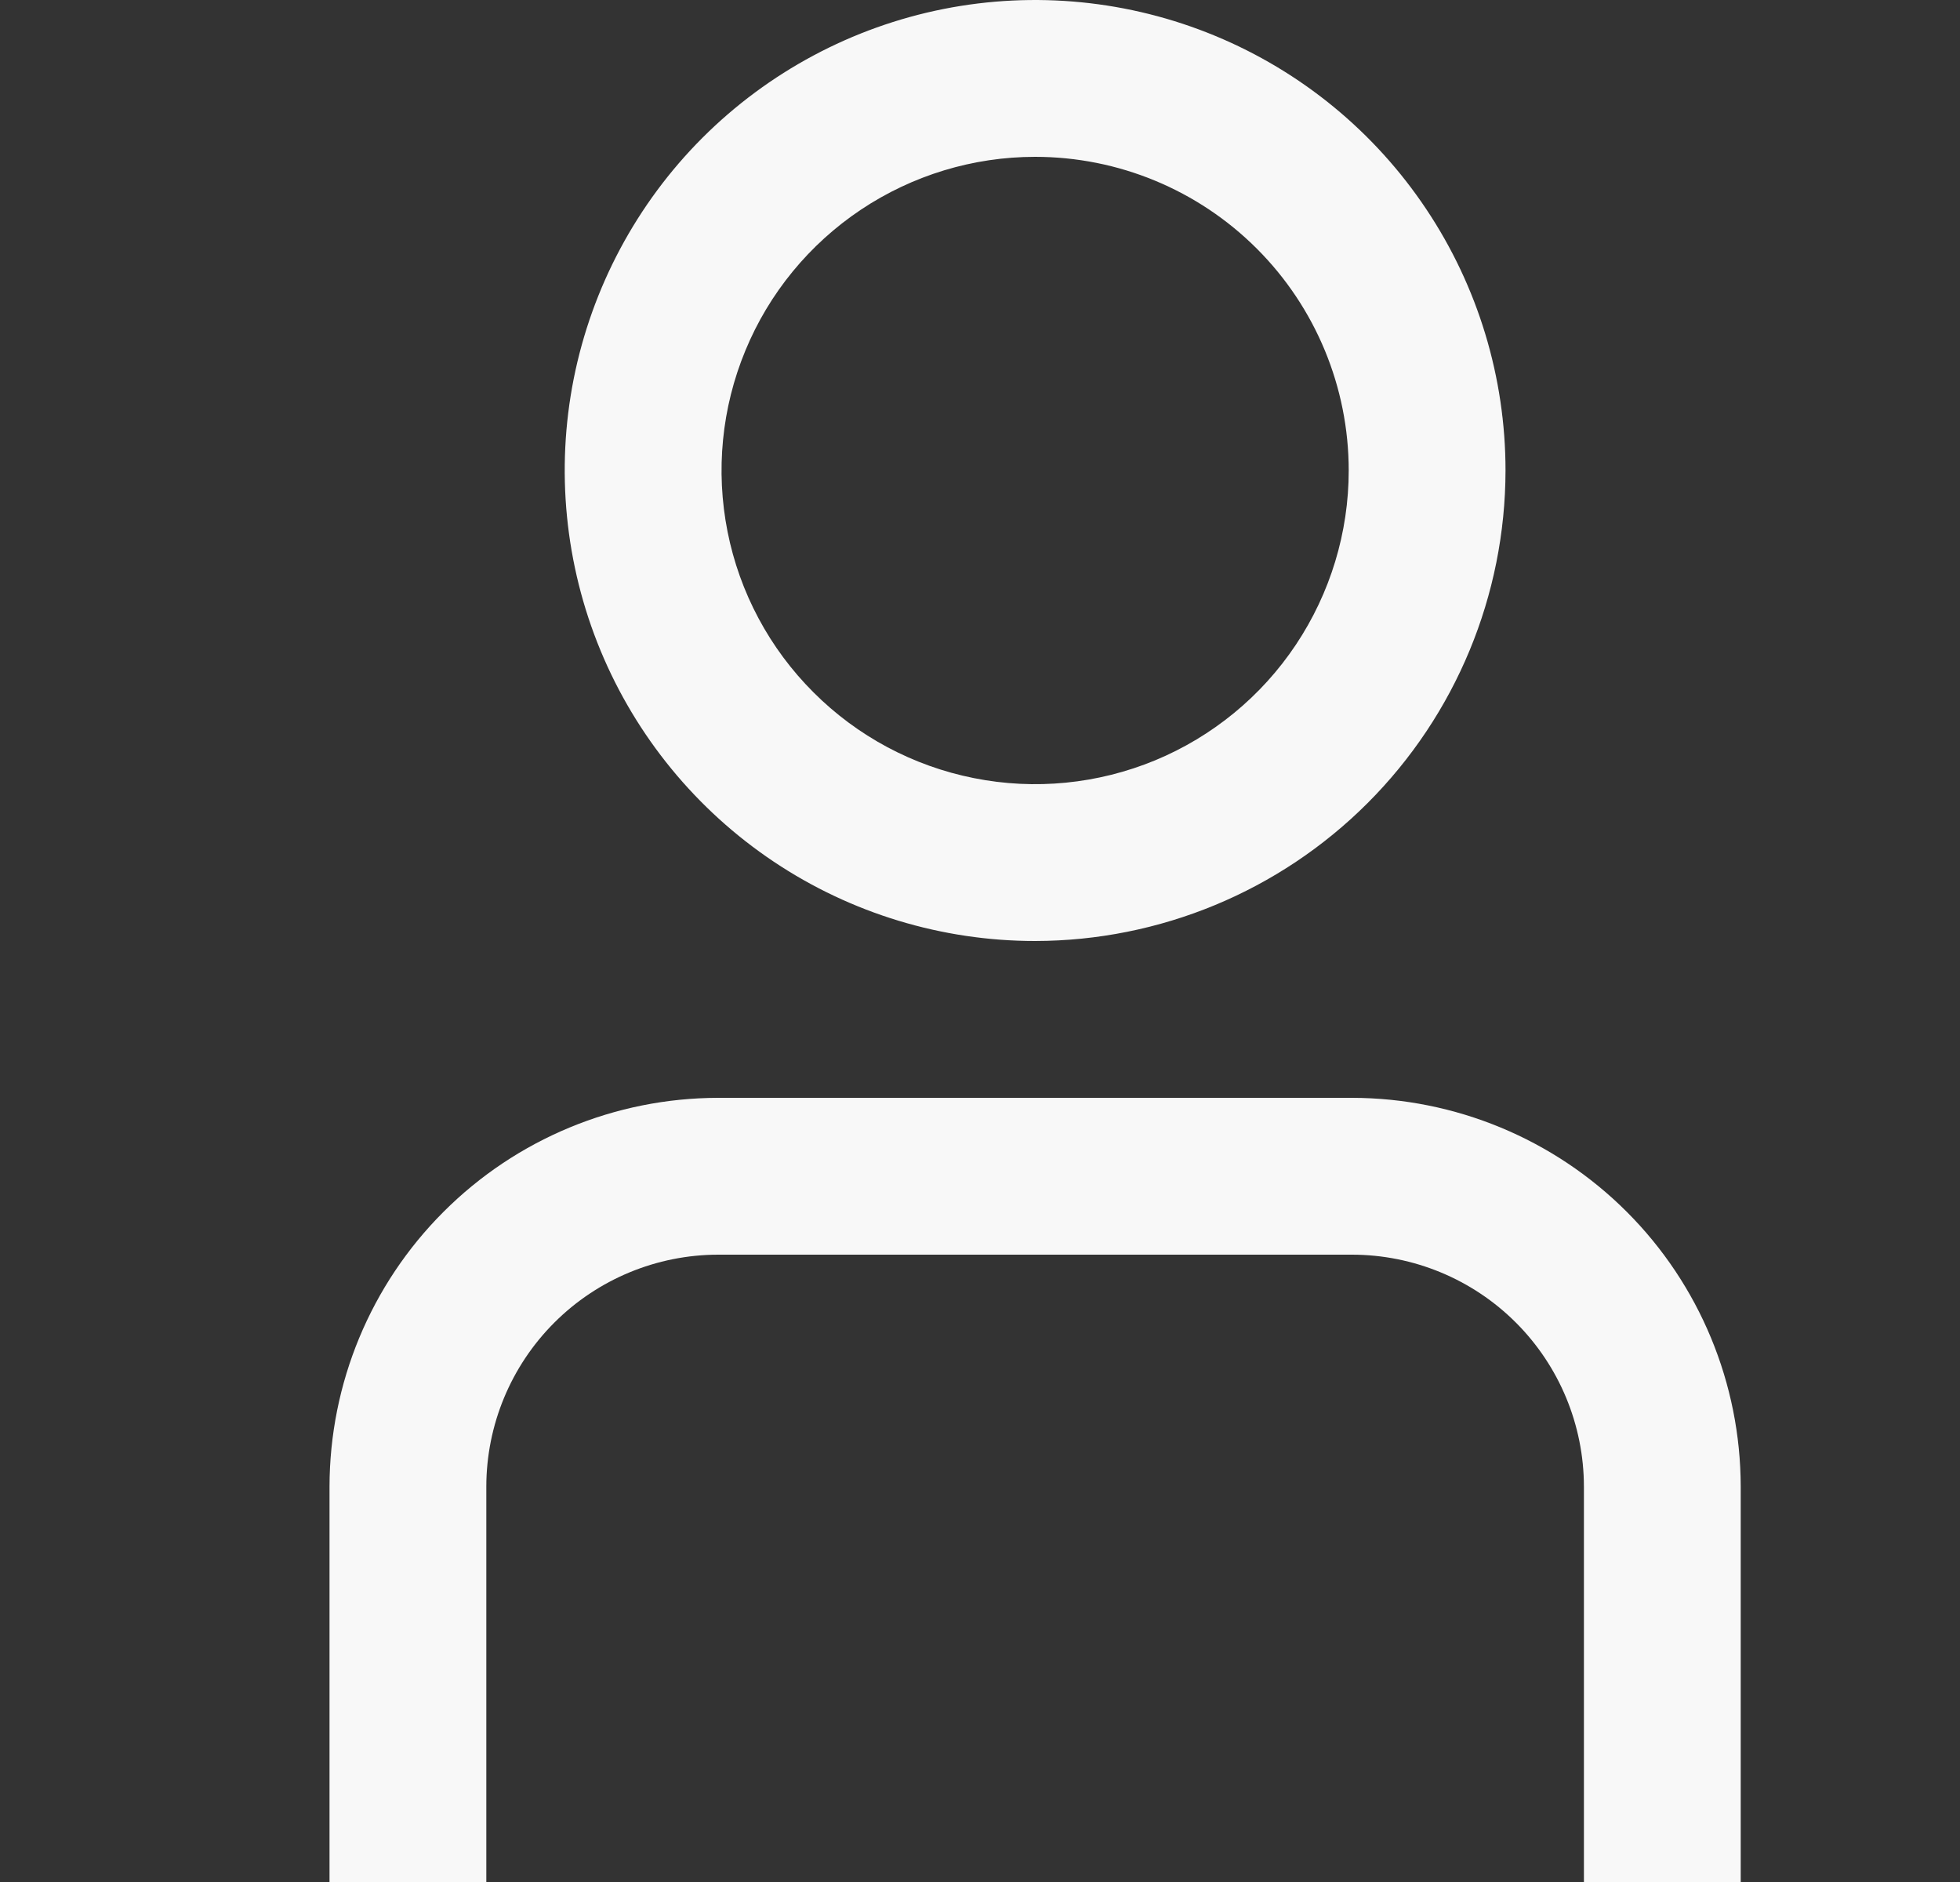 <svg width="25" height="24" viewBox="0 0 25 24" fill="none" xmlns="http://www.w3.org/2000/svg">
<rect x="0" y="0" width="25" height="24" fill="#333333" stroke="none"/>
<path d="M22.203 24H20.203V18.957C20.202 18.173 19.89 17.421 19.336 16.867C18.782 16.313 18.03 16.001 17.246 16H9.16C8.376 16.001 7.624 16.313 7.07 16.867C6.516 17.421 6.204 18.173 6.203 18.957V24H4.203V18.957C4.205 17.643 4.727 16.383 5.657 15.454C6.586 14.524 7.846 14.002 9.16 14H17.246C18.56 14.002 19.82 14.524 20.75 15.454C21.679 16.383 22.201 17.643 22.203 18.957V24Z" fill="#F8F8F8"/>
<path d="M13.203 12C12.016 12 10.856 11.648 9.87 10.989C8.883 10.329 8.114 9.392 7.66 8.296C7.206 7.2 7.087 5.993 7.318 4.829C7.55 3.666 8.121 2.596 8.96 1.757C9.8 0.918 10.869 0.347 12.033 0.115C13.197 -0.116 14.403 0.003 15.499 0.457C16.596 0.911 17.533 1.68 18.192 2.667C18.851 3.653 19.203 4.813 19.203 6C19.201 7.591 18.569 9.116 17.444 10.241C16.319 11.366 14.794 11.998 13.203 12ZM13.203 2C12.412 2 11.639 2.235 10.981 2.674C10.323 3.114 9.81 3.738 9.508 4.469C9.205 5.2 9.126 6.004 9.28 6.78C9.434 7.556 9.815 8.269 10.375 8.828C10.934 9.388 11.647 9.769 12.423 9.923C13.199 10.078 14.003 9.998 14.734 9.696C15.465 9.393 16.09 8.88 16.529 8.222C16.968 7.564 17.203 6.791 17.203 6C17.203 4.939 16.782 3.922 16.032 3.172C15.281 2.421 14.264 2 13.203 2Z" fill="#F8F8F8"/>
</svg>
